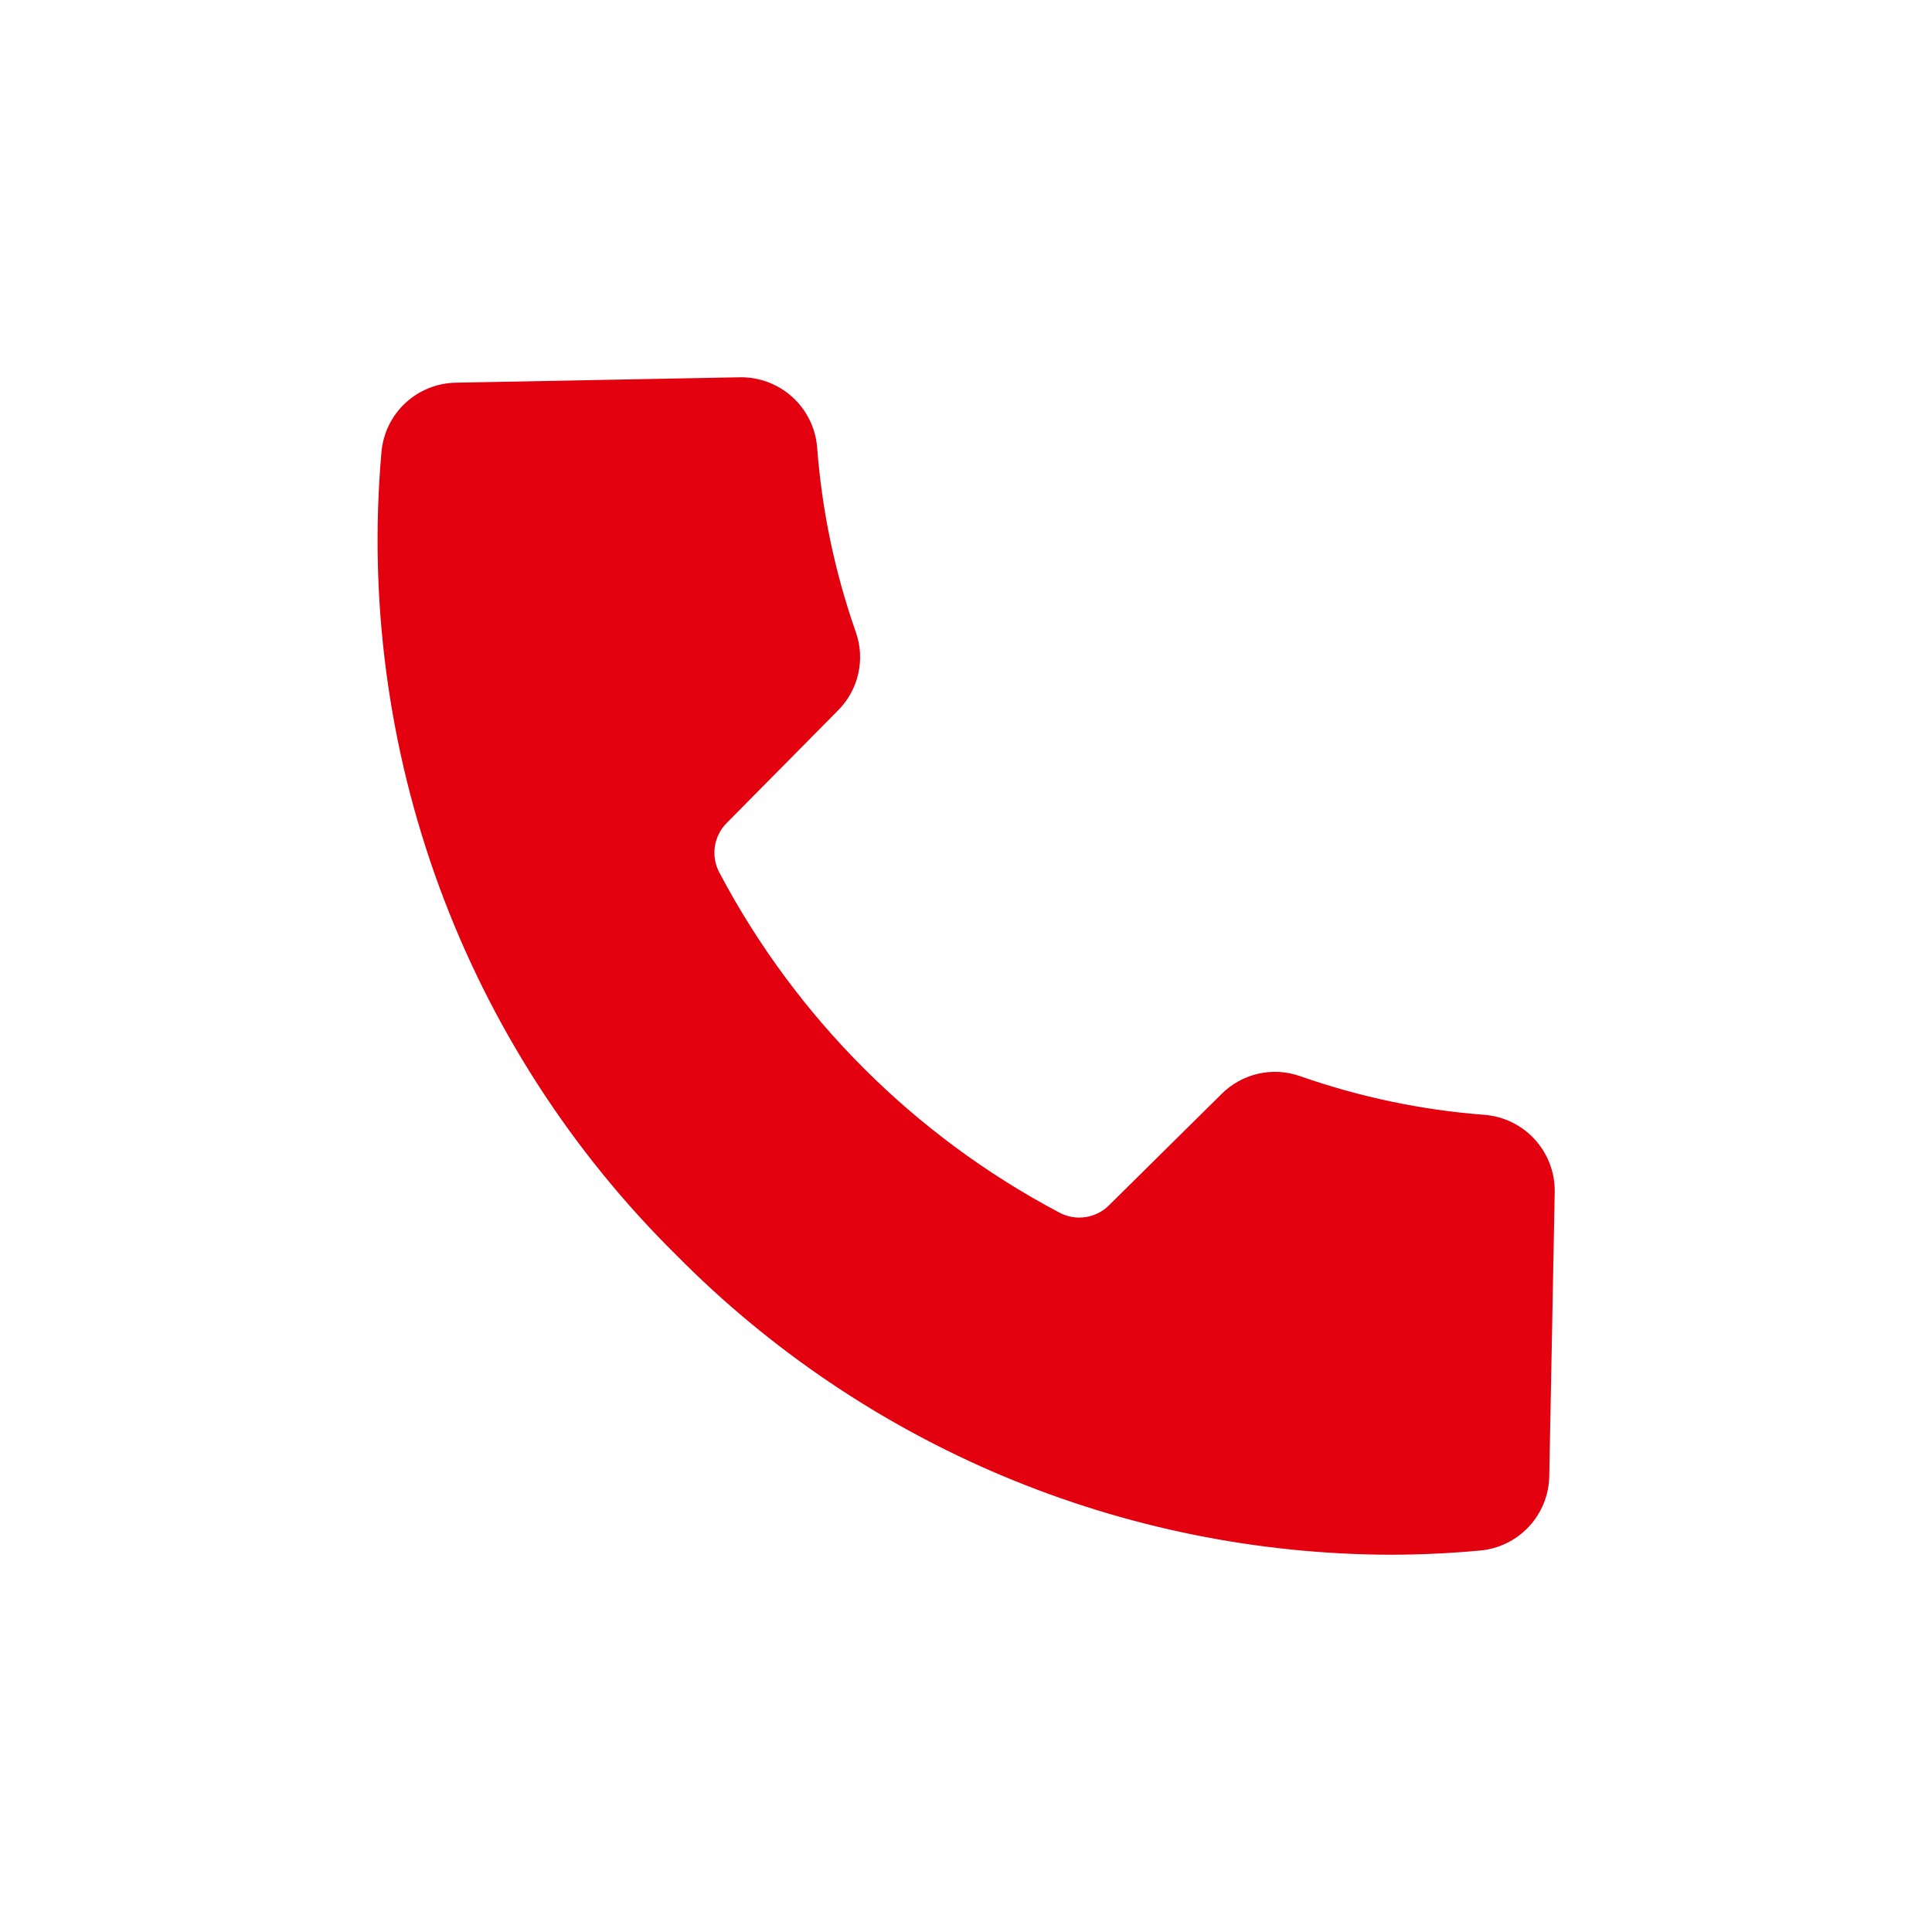 <?xml version="1.0" encoding="UTF-8"?>
<svg width="752pt" height="752pt" version="1.1" viewBox="0 0 752 752" xmlns="http://www.w3.org/2000/svg">
 <path d="m605.15 464.1v-1.062c-0.117-7.387-2.988-14.461-8.047-19.844-5.055-5.383-11.941-8.684-19.301-9.262-24.445-1.863-48.539-6.918-71.676-15.027-5.234-1.867-10.891-2.211-16.312-0.988-5.422 1.219-10.387 3.949-14.316 7.879l-43.727 43.242v0.004c-2.496 2.527-5.746 4.176-9.262 4.703-3.512 0.523-7.102-0.105-10.227-1.797-56.359-29.789-102.44-75.863-132.23-132.22-1.691-3.125-2.324-6.711-1.801-10.227 0.523-3.516 2.172-6.762 4.703-9.262l43.242-43.723v0.004c3.926-3.934 6.66-8.898 7.875-14.32 1.215-5.418 0.867-11.074-1.004-16.305-8.109-23.137-13.152-47.234-15.004-71.68-0.59-7.539-4.031-14.566-9.629-19.652-5.598-5.086-12.922-7.844-20.48-7.711l-110.55 2.106c-7.285 0.129-14.266 2.945-19.602 7.902-5.336 4.961-8.656 11.719-9.316 18.973-5.07 57.387 2.598 115.18 22.457 169.26 19.855 54.074 51.414 103.1 92.418 143.56 36.305 36.719 79.496 65.91 127.11 85.902 47.605 19.992 98.691 30.395 150.33 30.602 11.805 0 23.594-0.547 35.367-1.641l-0.004 0.004c7.254-0.668 14.004-3.988 18.961-9.32 4.957-5.336 7.769-12.312 7.902-19.594z" fill="#e3000f" fill-rule="evenodd"/>
</svg>
